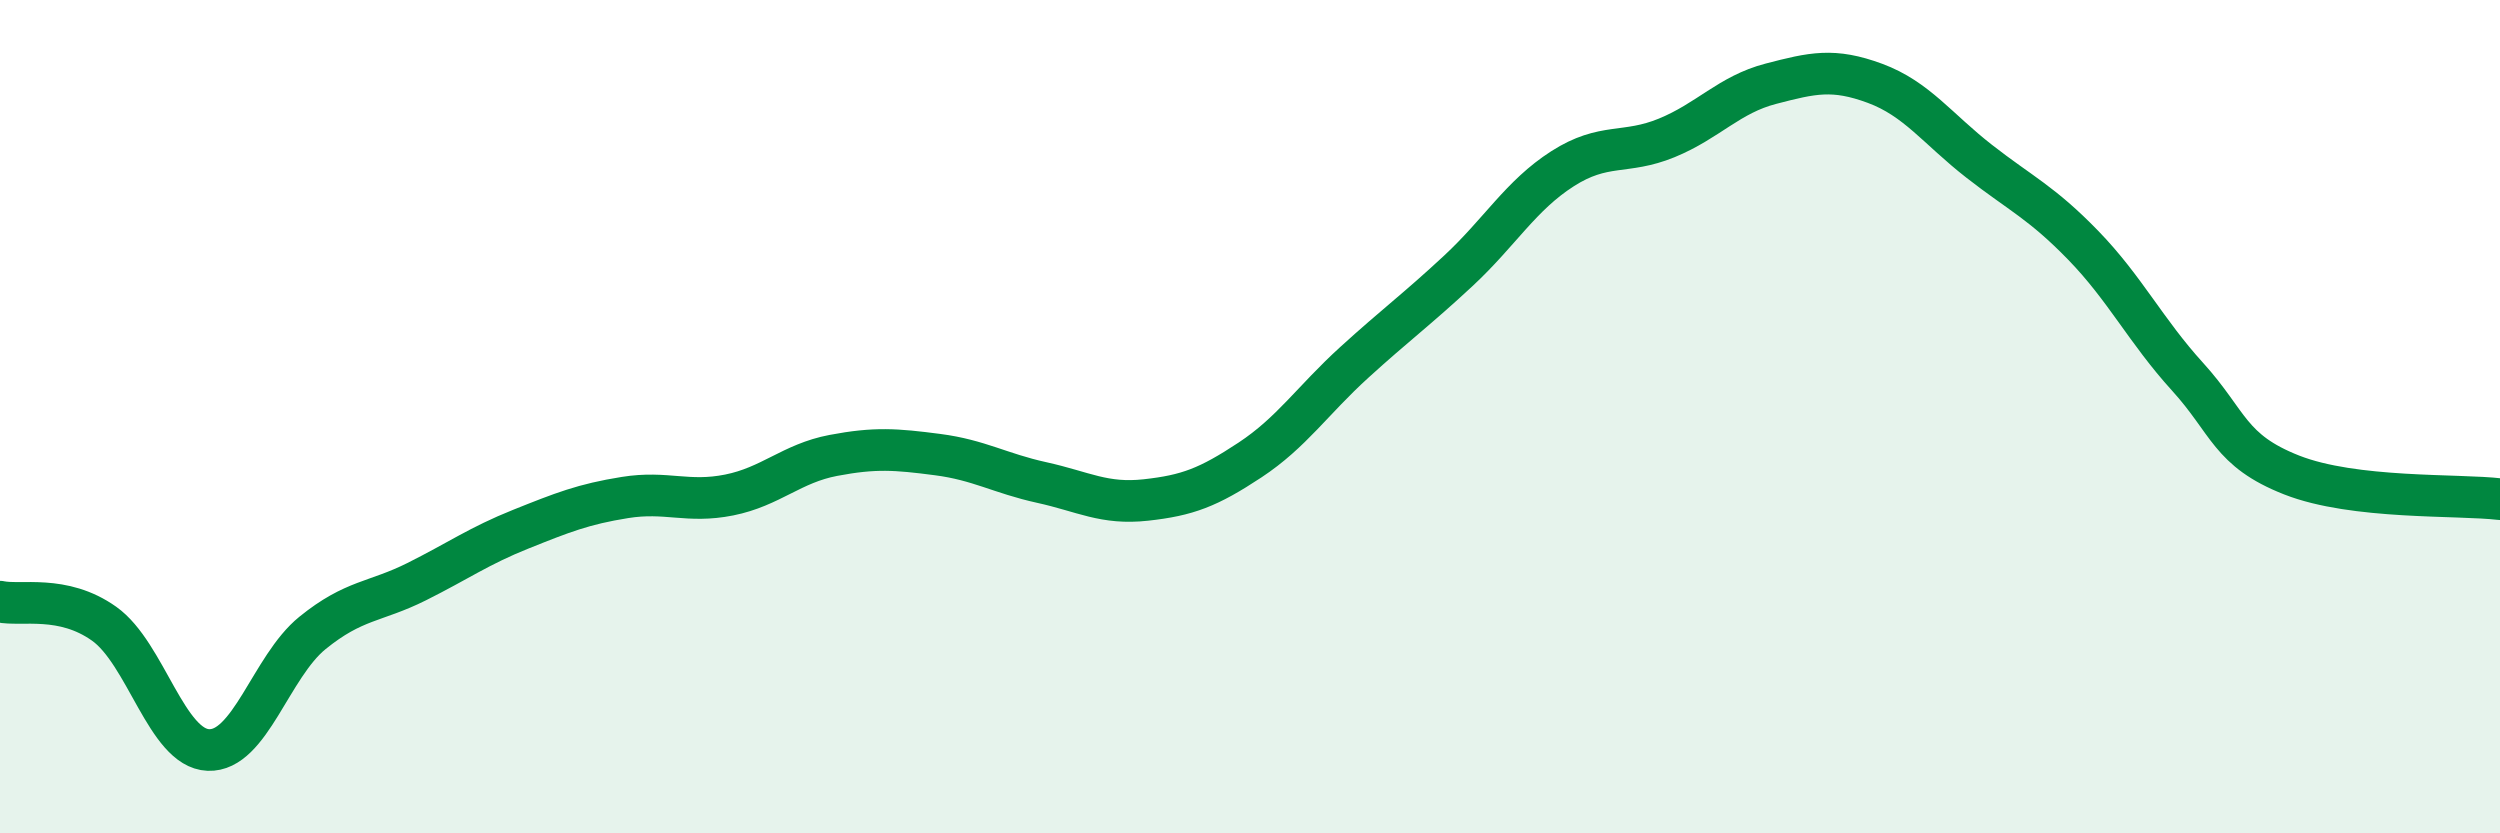
    <svg width="60" height="20" viewBox="0 0 60 20" xmlns="http://www.w3.org/2000/svg">
      <path
        d="M 0,14.44 C 0.5,14.55 1.5,14.26 2.5,14.97 C 3.5,15.68 4,17.96 5,18 C 6,18.04 6.5,16 7.5,15.19 C 8.5,14.38 9,14.46 10,13.96 C 11,13.46 11.5,13.1 12.5,12.7 C 13.5,12.3 14,12.1 15,11.94 C 16,11.78 16.5,12.08 17.5,11.88 C 18.5,11.68 19,11.12 20,10.93 C 21,10.74 21.5,10.78 22.5,10.91 C 23.5,11.04 24,11.36 25,11.58 C 26,11.8 26.5,12.11 27.5,12 C 28.5,11.89 29,11.7 30,11.04 C 31,10.38 31.5,9.61 32.5,8.7 C 33.5,7.79 34,7.43 35,6.5 C 36,5.57 36.5,4.69 37.5,4.05 C 38.5,3.41 39,3.72 40,3.31 C 41,2.9 41.5,2.27 42.5,2.01 C 43.5,1.75 44,1.63 45,2 C 46,2.37 46.5,3.09 47.5,3.87 C 48.5,4.65 49,4.86 50,5.89 C 51,6.92 51.5,7.94 52.5,9.04 C 53.5,10.14 53.5,10.81 55,11.4 C 56.5,11.99 59,11.86 60,11.98L60 20L0 20Z"
        fill="#008740"
        opacity="0.1"
        stroke-linecap="round"
        stroke-linejoin="round"
      />
      <path
        d="M 0,14.44 C 0.5,14.55 1.5,14.26 2.5,14.97 C 3.5,15.68 4,17.96 5,18 C 6,18.04 6.5,16 7.5,15.19 C 8.5,14.38 9,14.46 10,13.96 C 11,13.46 11.5,13.1 12.5,12.7 C 13.5,12.3 14,12.1 15,11.94 C 16,11.78 16.5,12.08 17.5,11.88 C 18.5,11.68 19,11.12 20,10.93 C 21,10.74 21.5,10.78 22.5,10.91 C 23.5,11.04 24,11.36 25,11.58 C 26,11.8 26.5,12.11 27.5,12 C 28.5,11.89 29,11.7 30,11.04 C 31,10.38 31.5,9.61 32.5,8.7 C 33.5,7.79 34,7.43 35,6.5 C 36,5.57 36.5,4.69 37.5,4.05 C 38.5,3.41 39,3.72 40,3.31 C 41,2.9 41.5,2.27 42.5,2.01 C 43.5,1.75 44,1.63 45,2 C 46,2.37 46.5,3.09 47.5,3.87 C 48.5,4.65 49,4.86 50,5.89 C 51,6.92 51.5,7.94 52.5,9.04 C 53.5,10.14 53.5,10.81 55,11.4 C 56.5,11.99 59,11.86 60,11.98"
        stroke="#008740"
        stroke-width="1"
        fill="none"
        stroke-linecap="round"
        stroke-linejoin="round"
      />
    </svg>
  